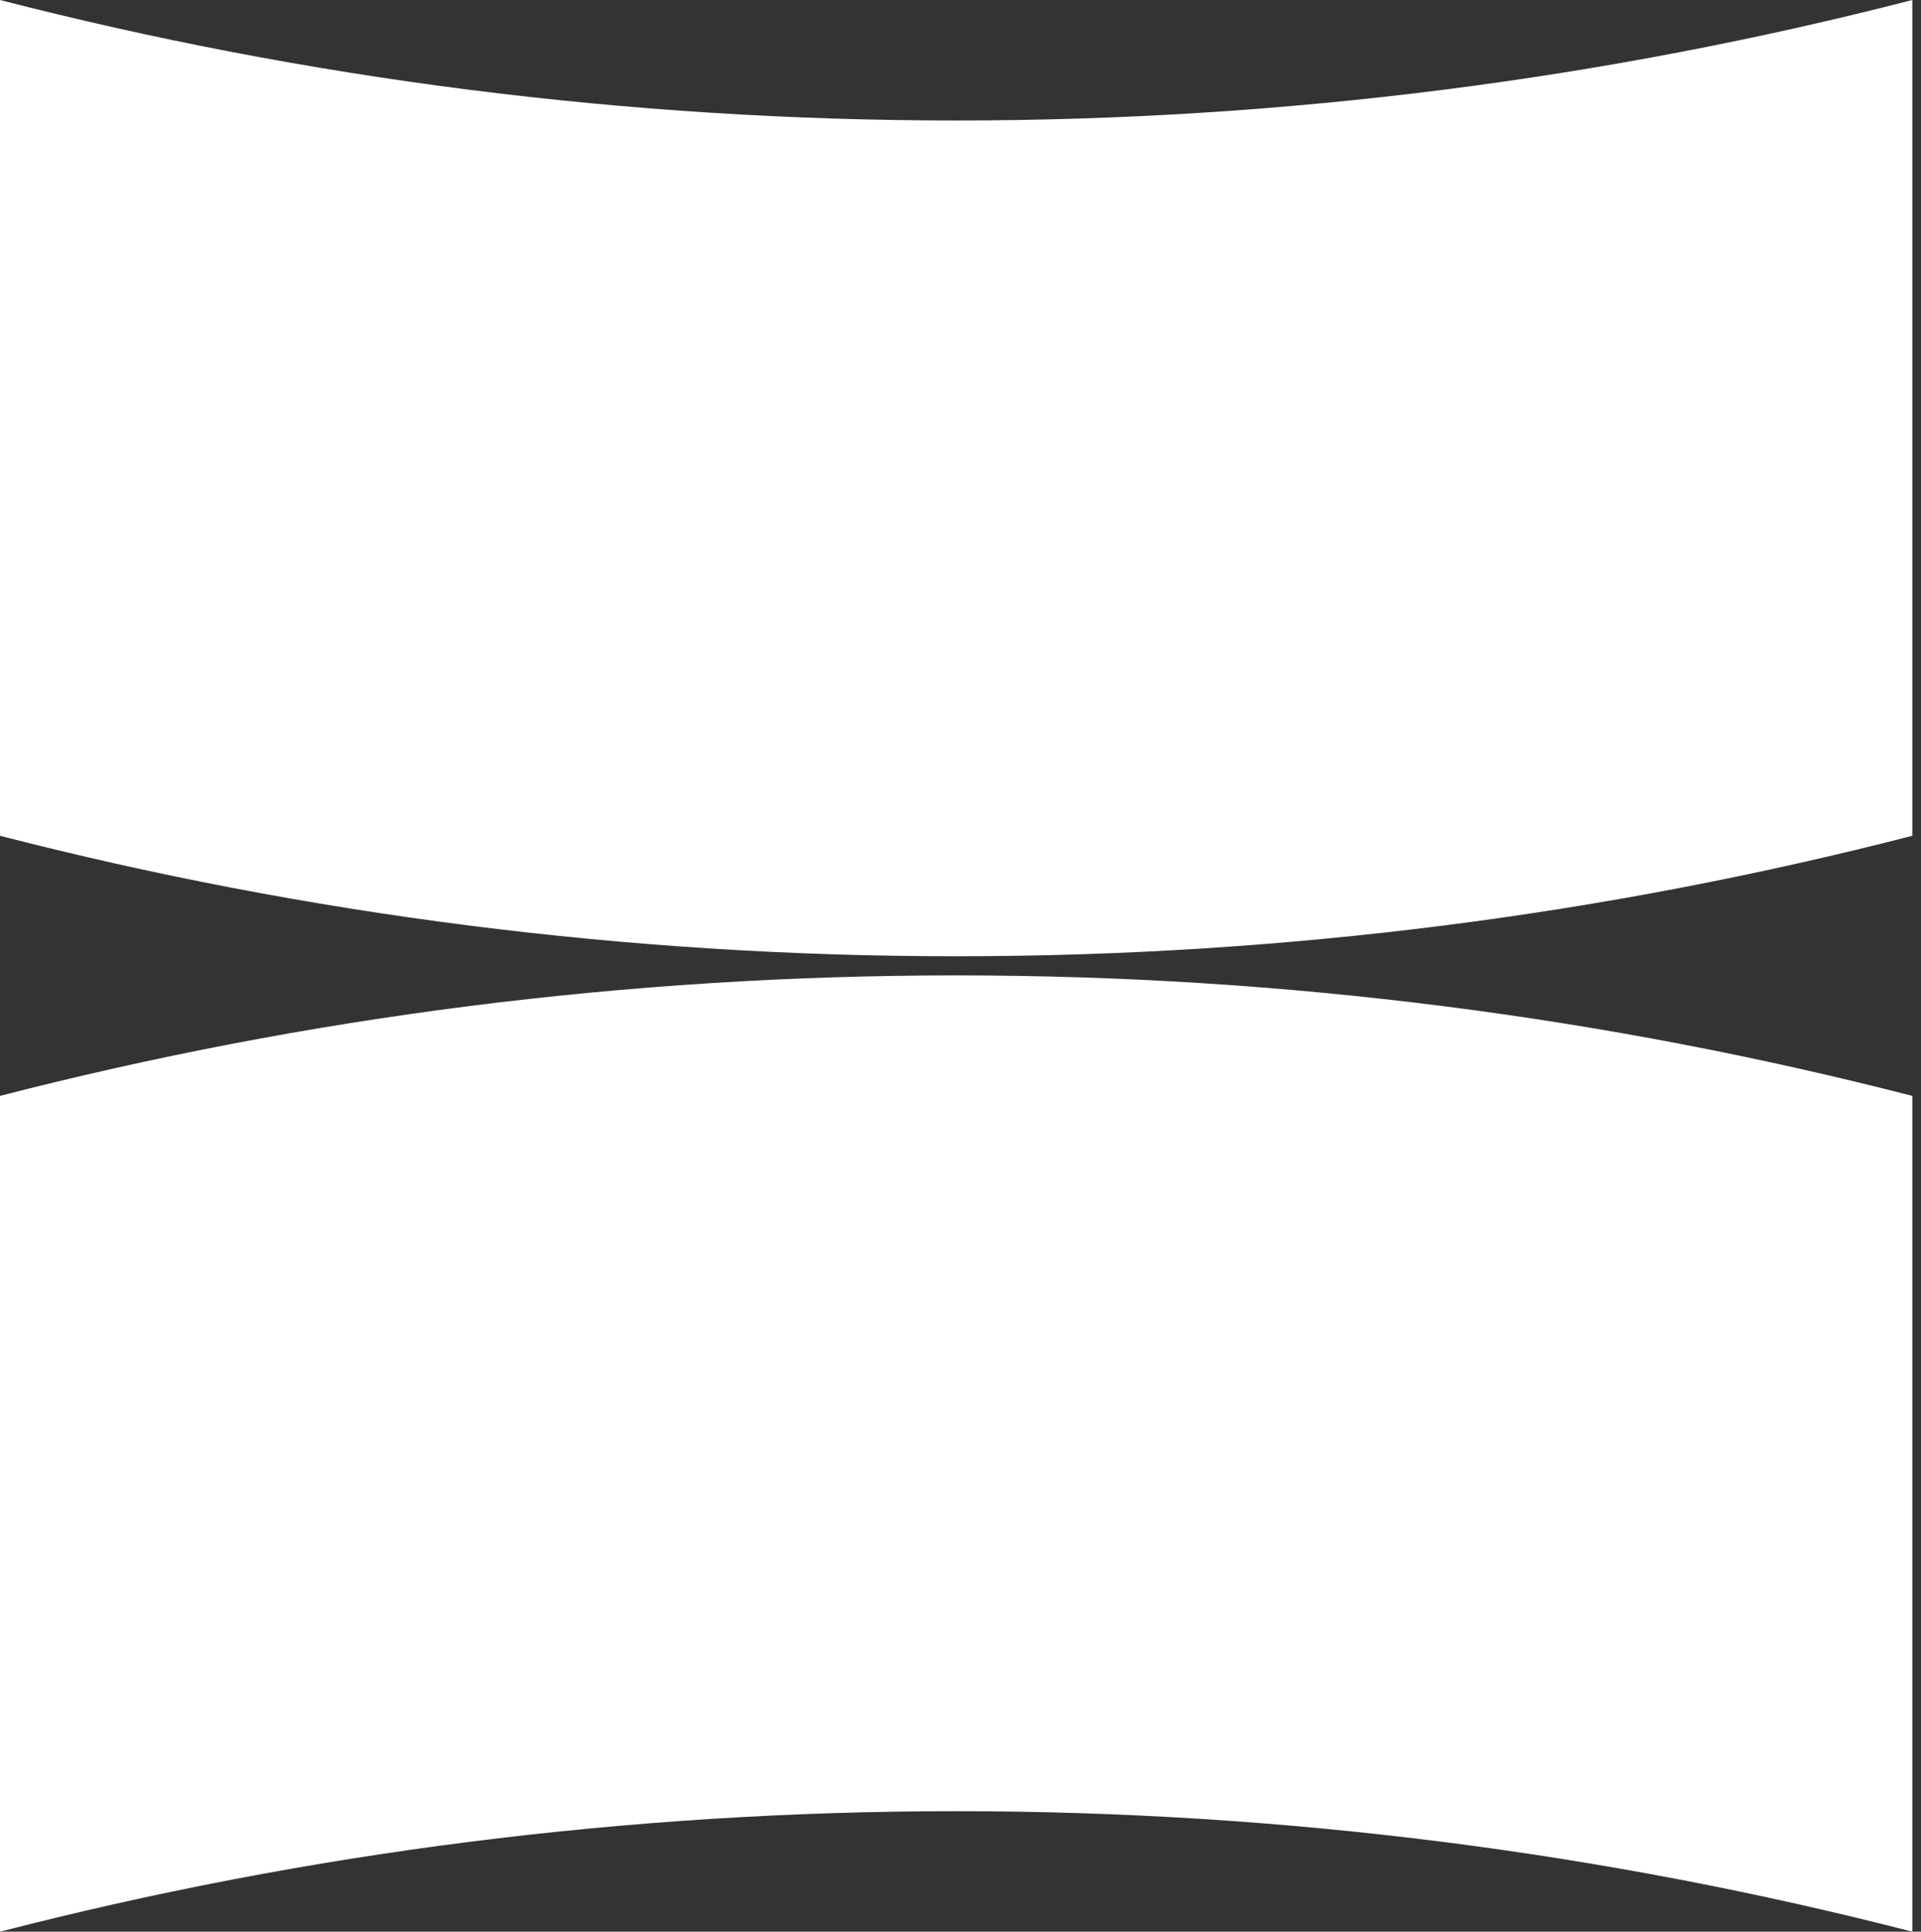 <svg width="184" height="185" viewBox="0 0 184 185" fill="none" xmlns="http://www.w3.org/2000/svg">
<rect x="0" y="0" width="184" height="185" fill="#333333" stroke="none"/>
<path d="M183.169 0V80.045C153.898 87.582 123.208 91.584 91.584 91.584C59.96 91.584 29.27 87.573 0 80.045V0C29.27 7.528 59.96 11.54 91.584 11.54C123.208 11.54 153.898 7.537 183.169 0Z" fill="white"/>
<path d="M0 185V104.955C29.27 97.418 59.96 93.415 91.584 93.415C123.208 93.415 153.898 97.427 183.169 104.955V185C153.898 177.472 123.208 173.46 91.584 173.46C59.96 173.46 29.27 177.462 0 185Z" fill="white"/>
</svg>
